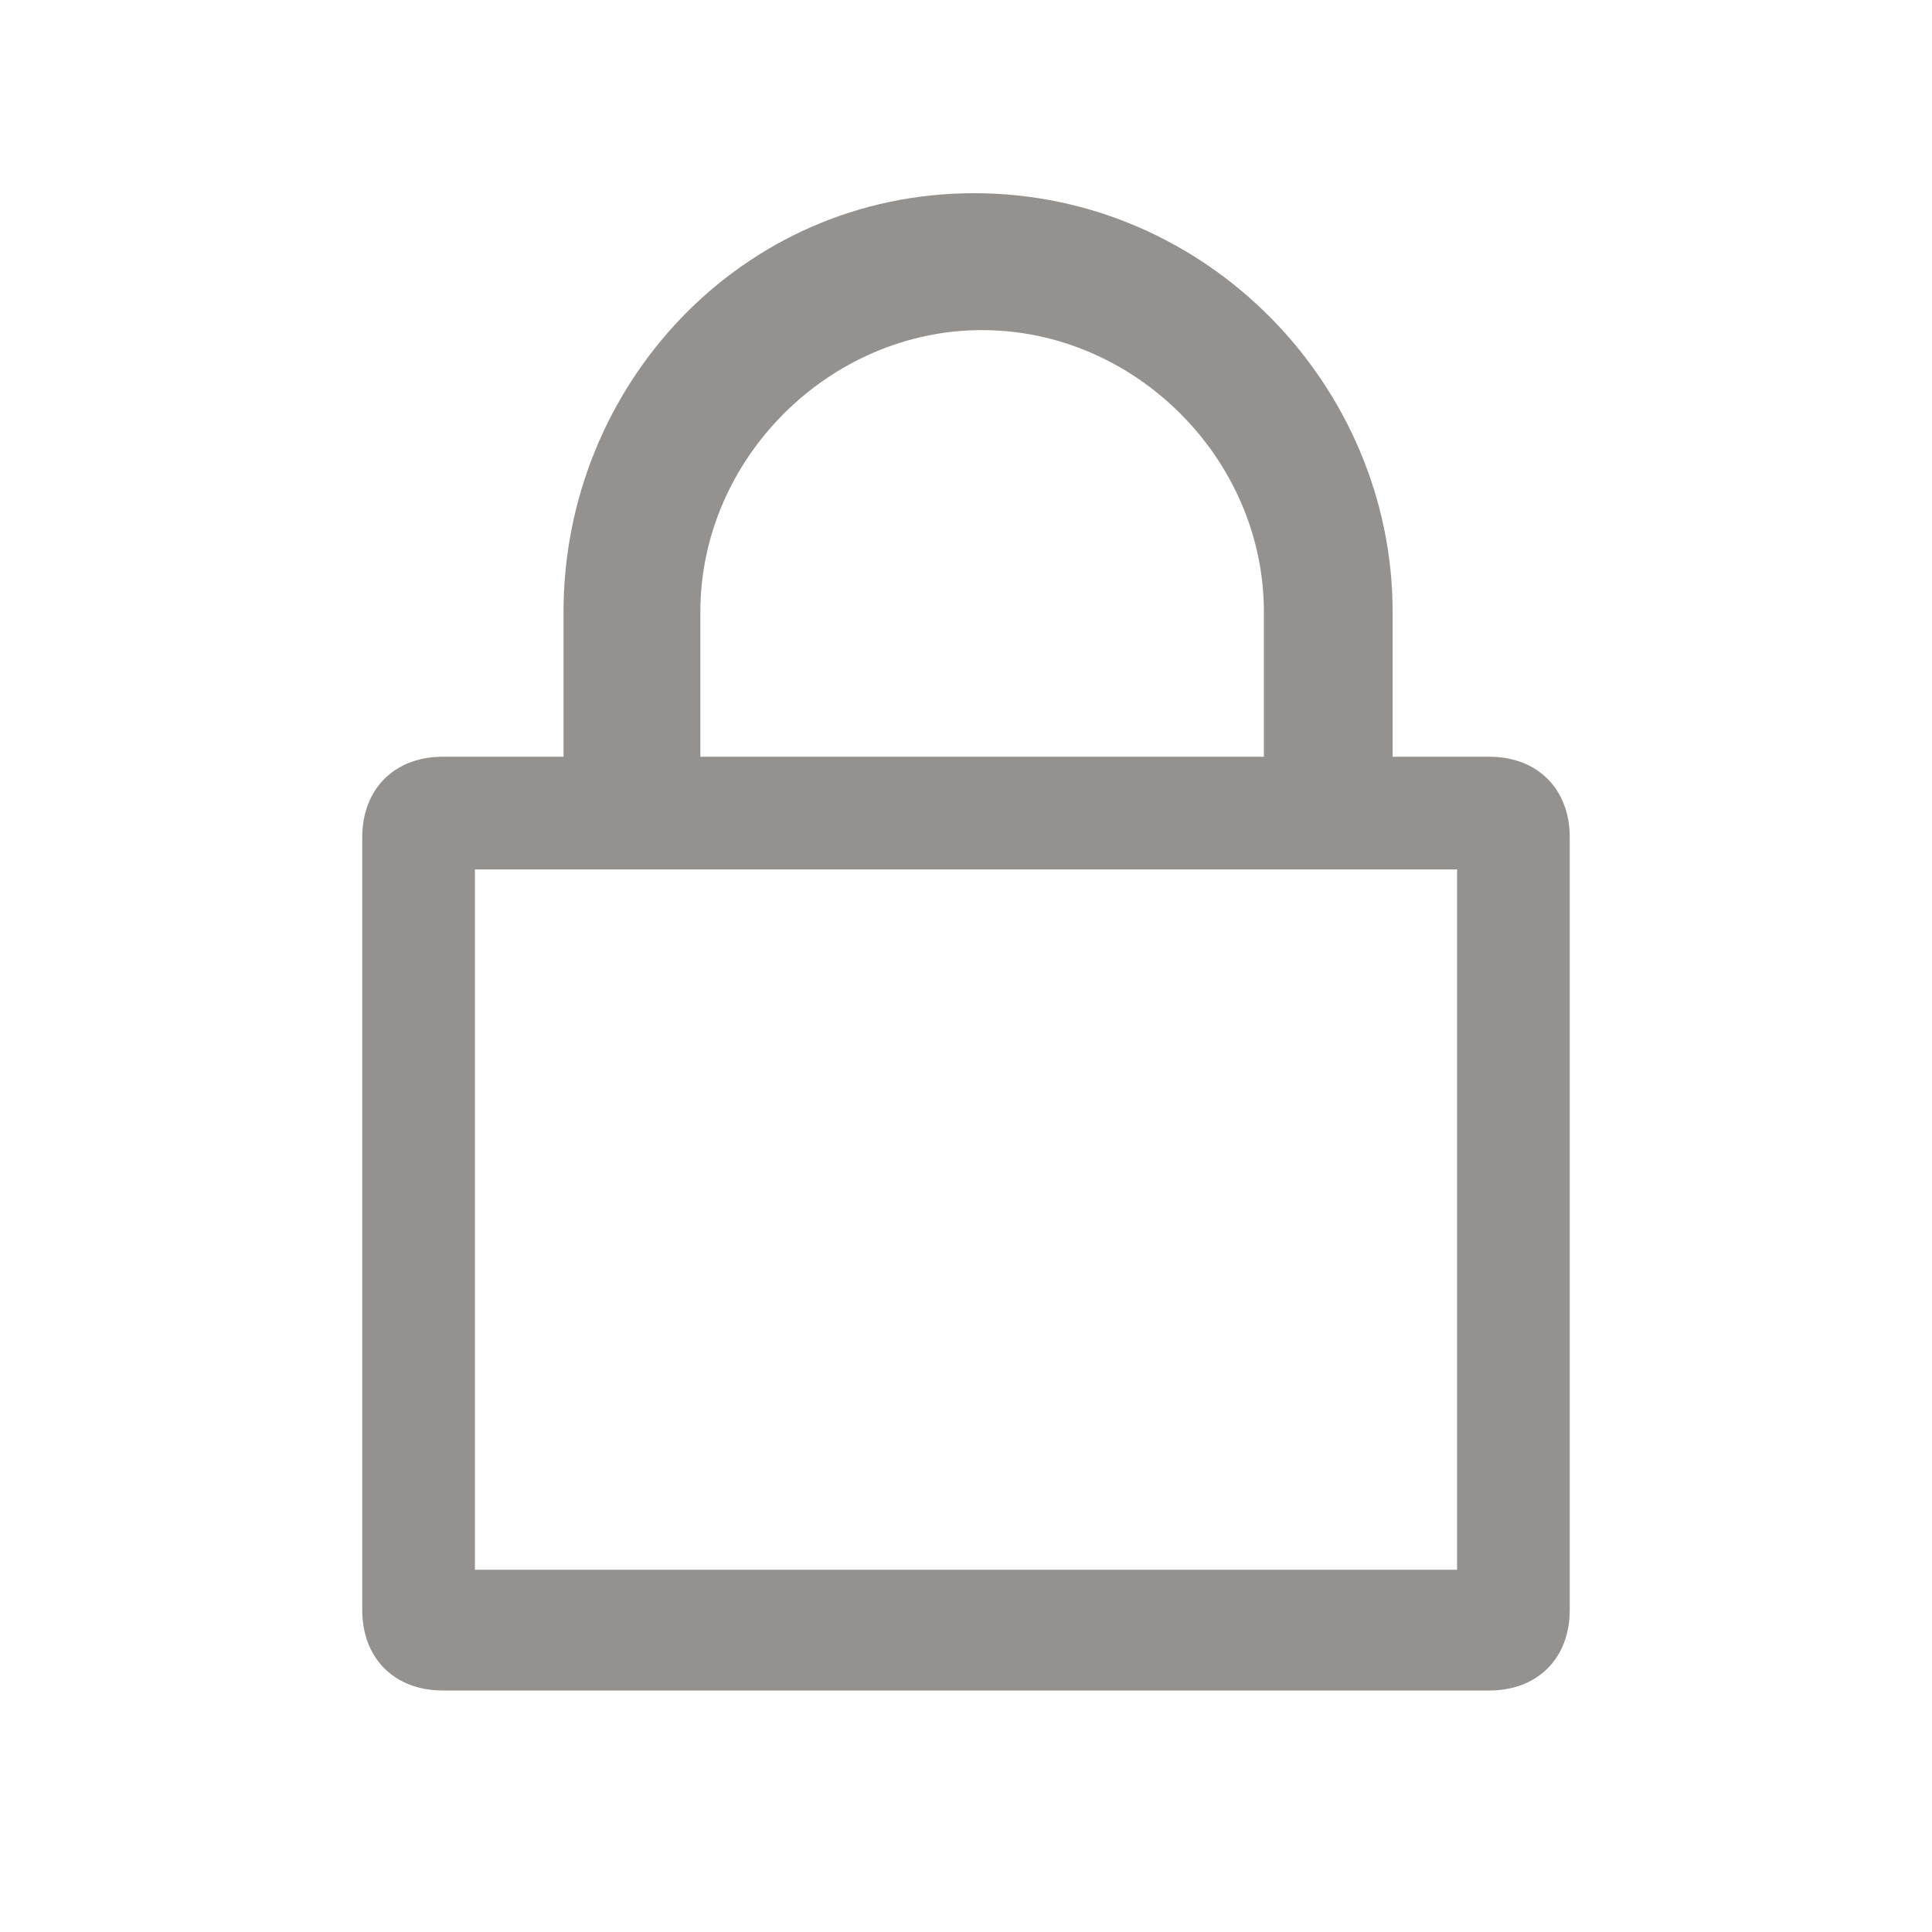 <svg width="22" height="22" viewBox="0 0 22 22" fill="none" xmlns="http://www.w3.org/2000/svg">
<path d="M16.958 8.617H15.858V6.967C15.858 4.4 13.75 2.2 11.092 2.2C8.433 2.2 6.417 4.4 6.417 6.967V8.617H5.042C4.492 8.617 4.125 8.984 4.125 9.534V18.334C4.125 18.884 4.492 19.25 5.042 19.25H16.958C17.508 19.25 17.875 18.884 17.875 18.334V9.534C17.875 8.984 17.508 8.617 16.958 8.617ZM7.975 6.967C7.975 5.225 9.442 3.759 11.183 3.759C12.925 3.759 14.392 5.225 14.392 6.967V8.617H7.975V6.967ZM16.592 17.875H5.408V9.9H16.592V17.875Z" fill="#1F1610" fill-opacity="0.47"/>
</svg>
